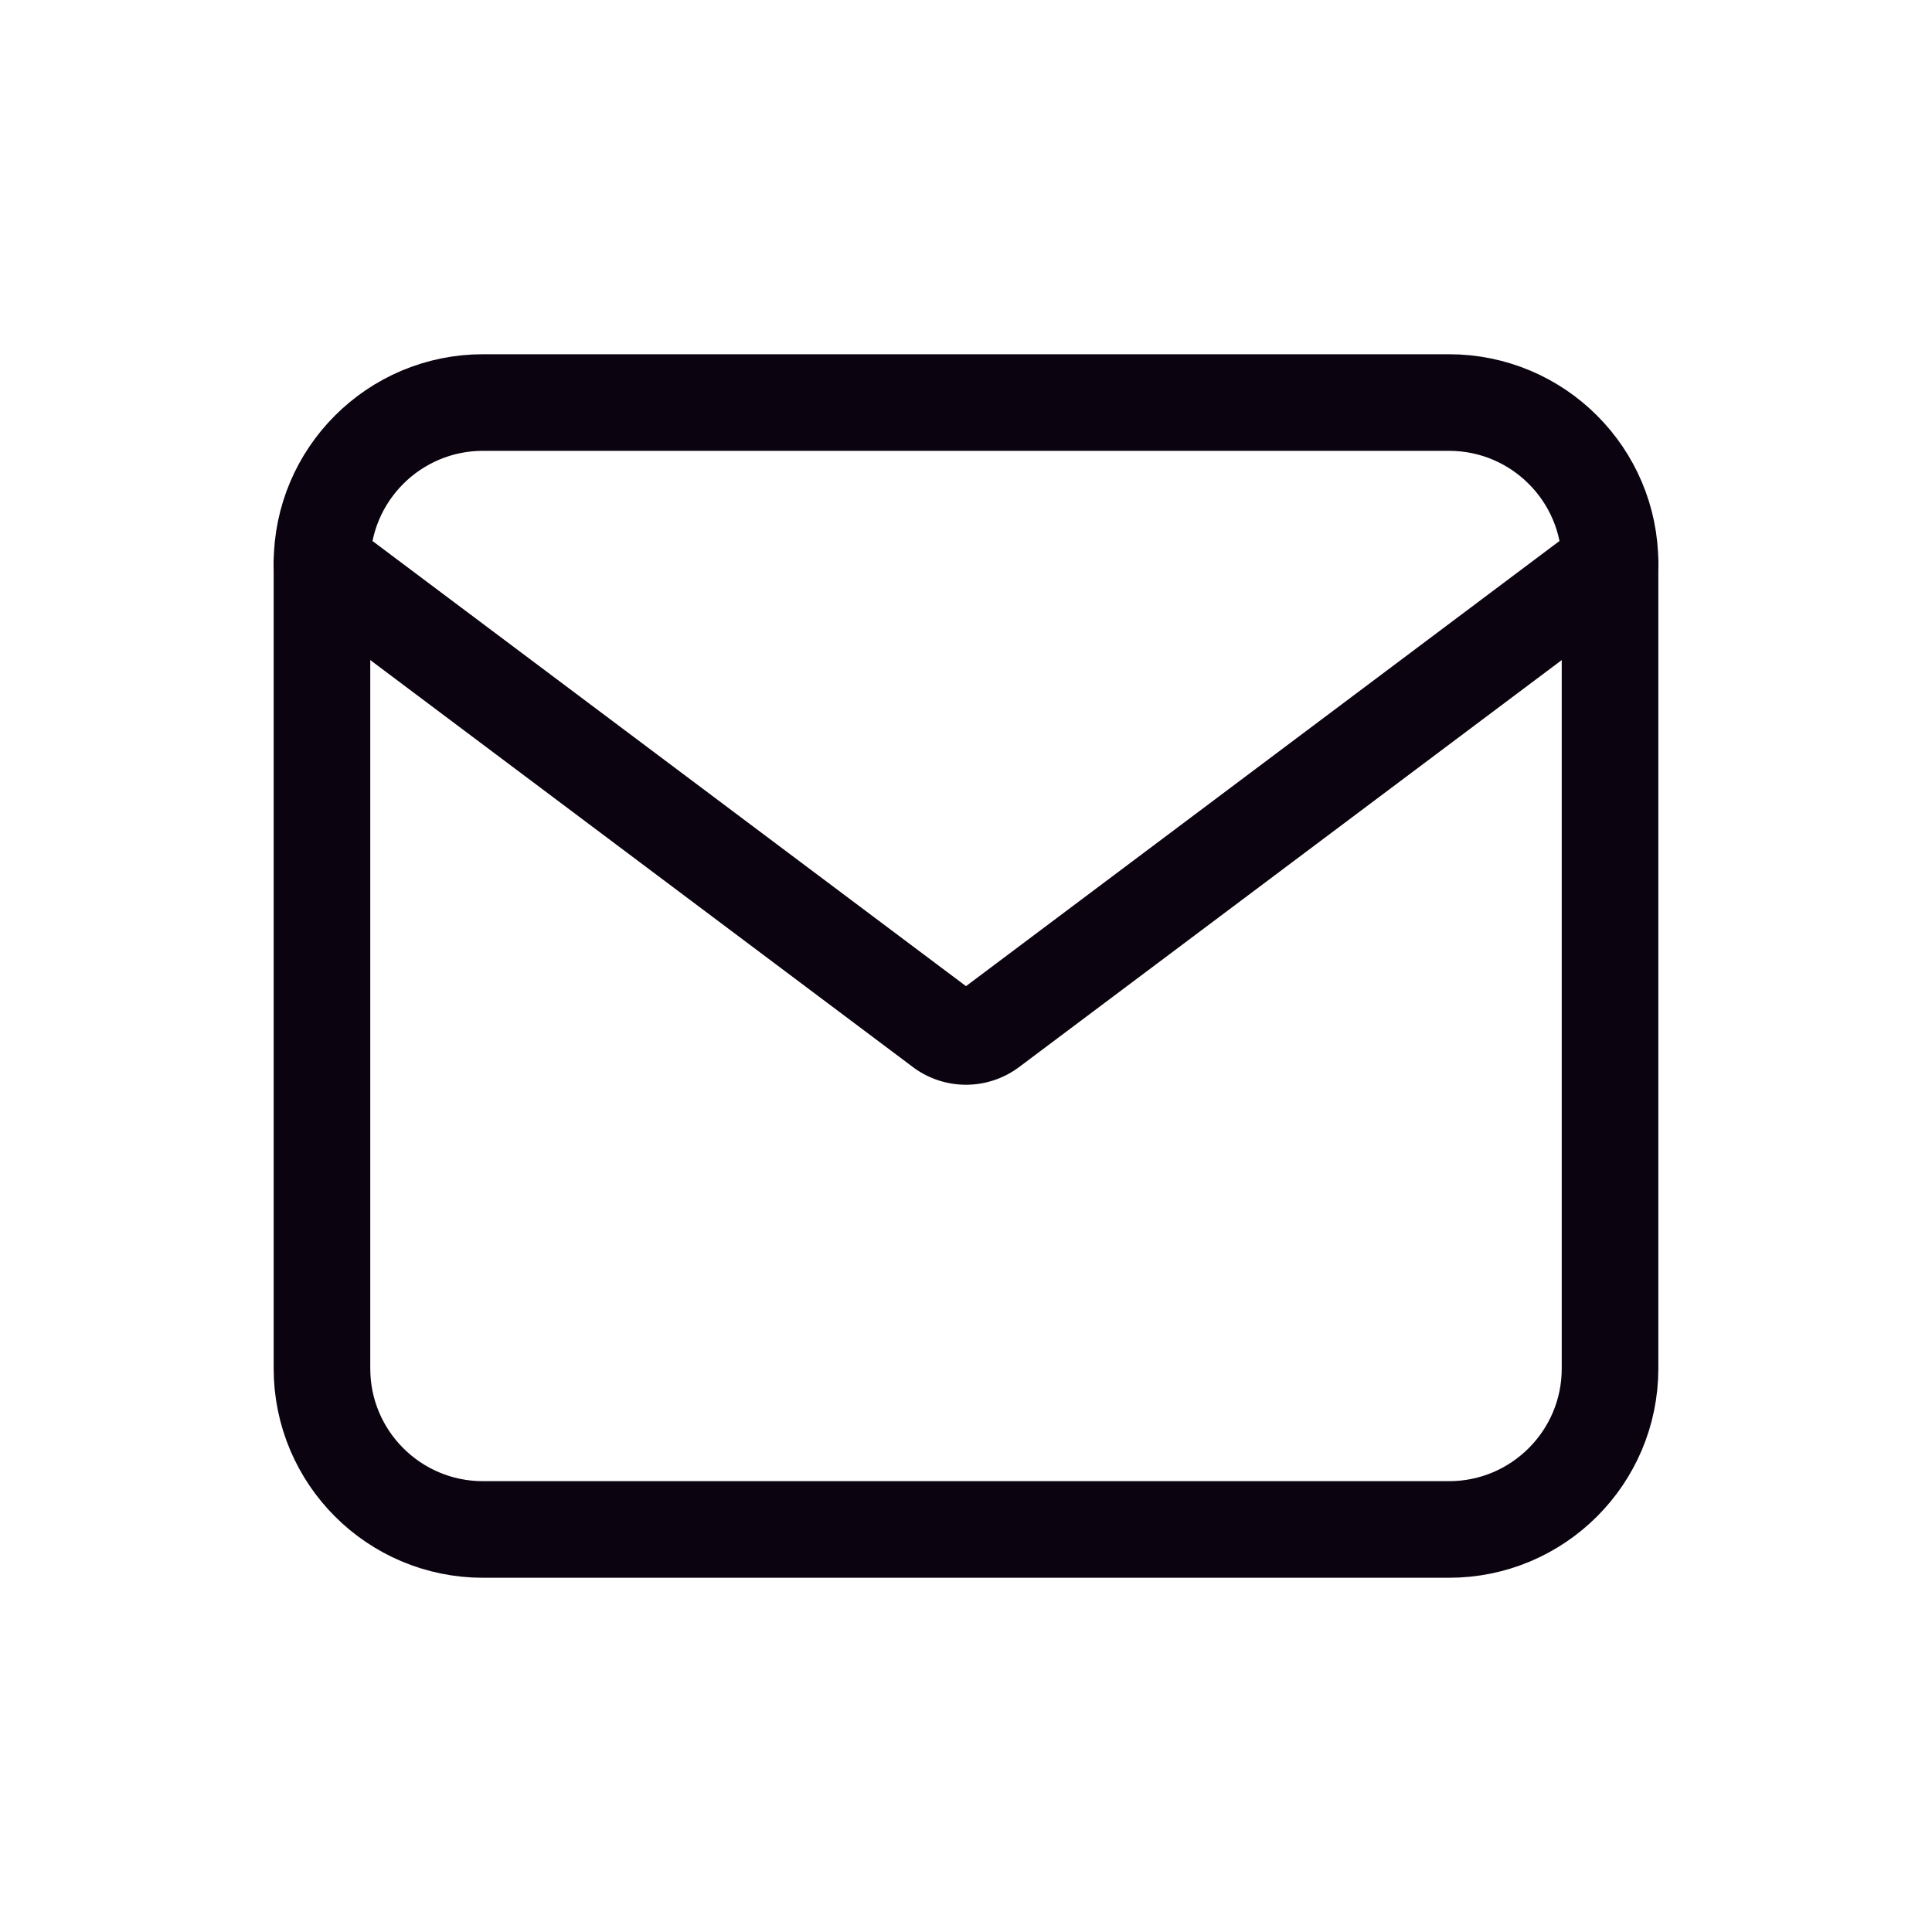 <svg width="20" height="20" fill="none" xmlns="http://www.w3.org/2000/svg"><g clip-path="url(#clip0_49_133)" stroke="#0C0310" stroke-linecap="round"><path d="M15 4.167H5c-.92 0-1.667.746-1.667 1.666v8.334c0 .92.746 1.666 1.667 1.666h10c.92 0 1.667-.746 1.667-1.666V5.833c0-.92-.747-1.666-1.667-1.666z"/><path d="M16.667 5.833l-6.417 4.813a.417.417 0 01-.5 0L3.333 5.833"/></g><defs><clipPath id="clip0_49_133"><path fill="#fff" d="M0 0h20v20H0z"/></clipPath></defs></svg>